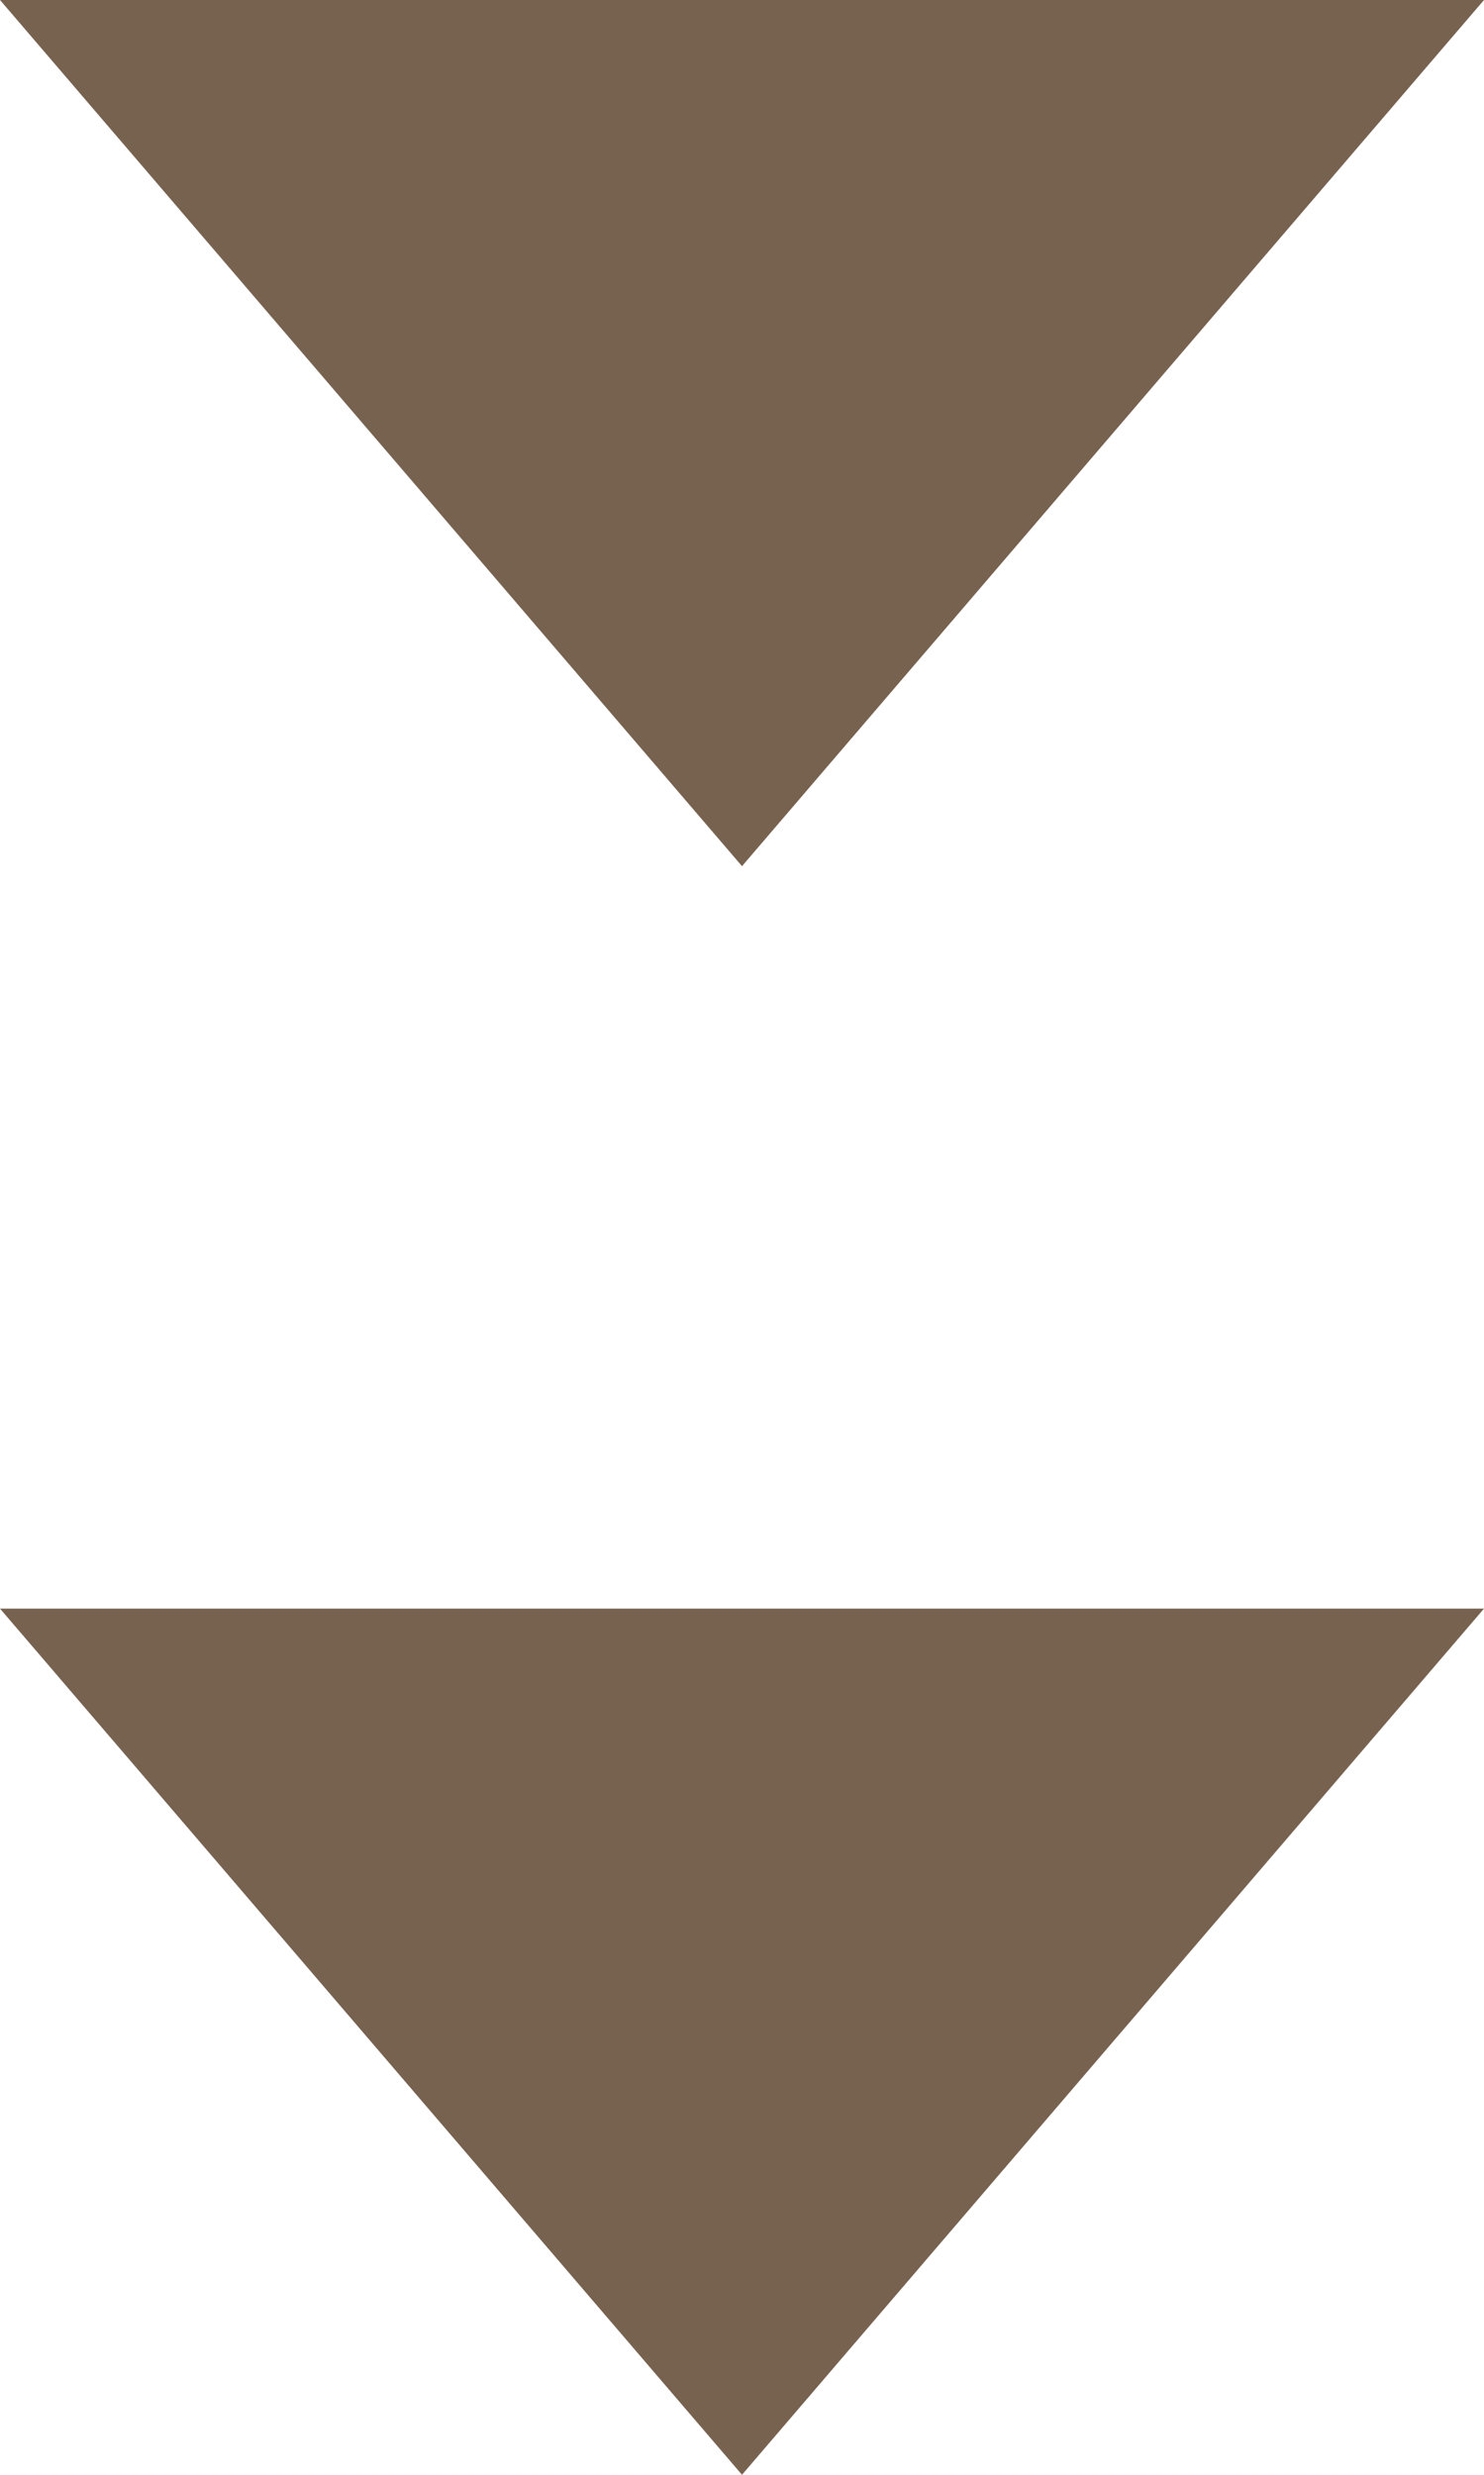 <?xml version="1.0" encoding="UTF-8"?><svg id="_層_1" xmlns="http://www.w3.org/2000/svg" viewBox="0 0 12 20"><defs><style>.cls-1{fill:#776250;}</style></defs><g id="Group_608" transform="translate(-167 -1141)"><g transform="matrix(1, 0, 0, 1, 167, 1141)"><path id="Polygon_25-2" class="cls-1" d="M6,7L0,0H12L6,7Z"/></g><g transform="matrix(1, 0, 0, 1, 167, 1141)"><path id="Polygon_26-2" class="cls-1" d="M6,20L0,13H12l-6,7Z"/></g></g></svg>